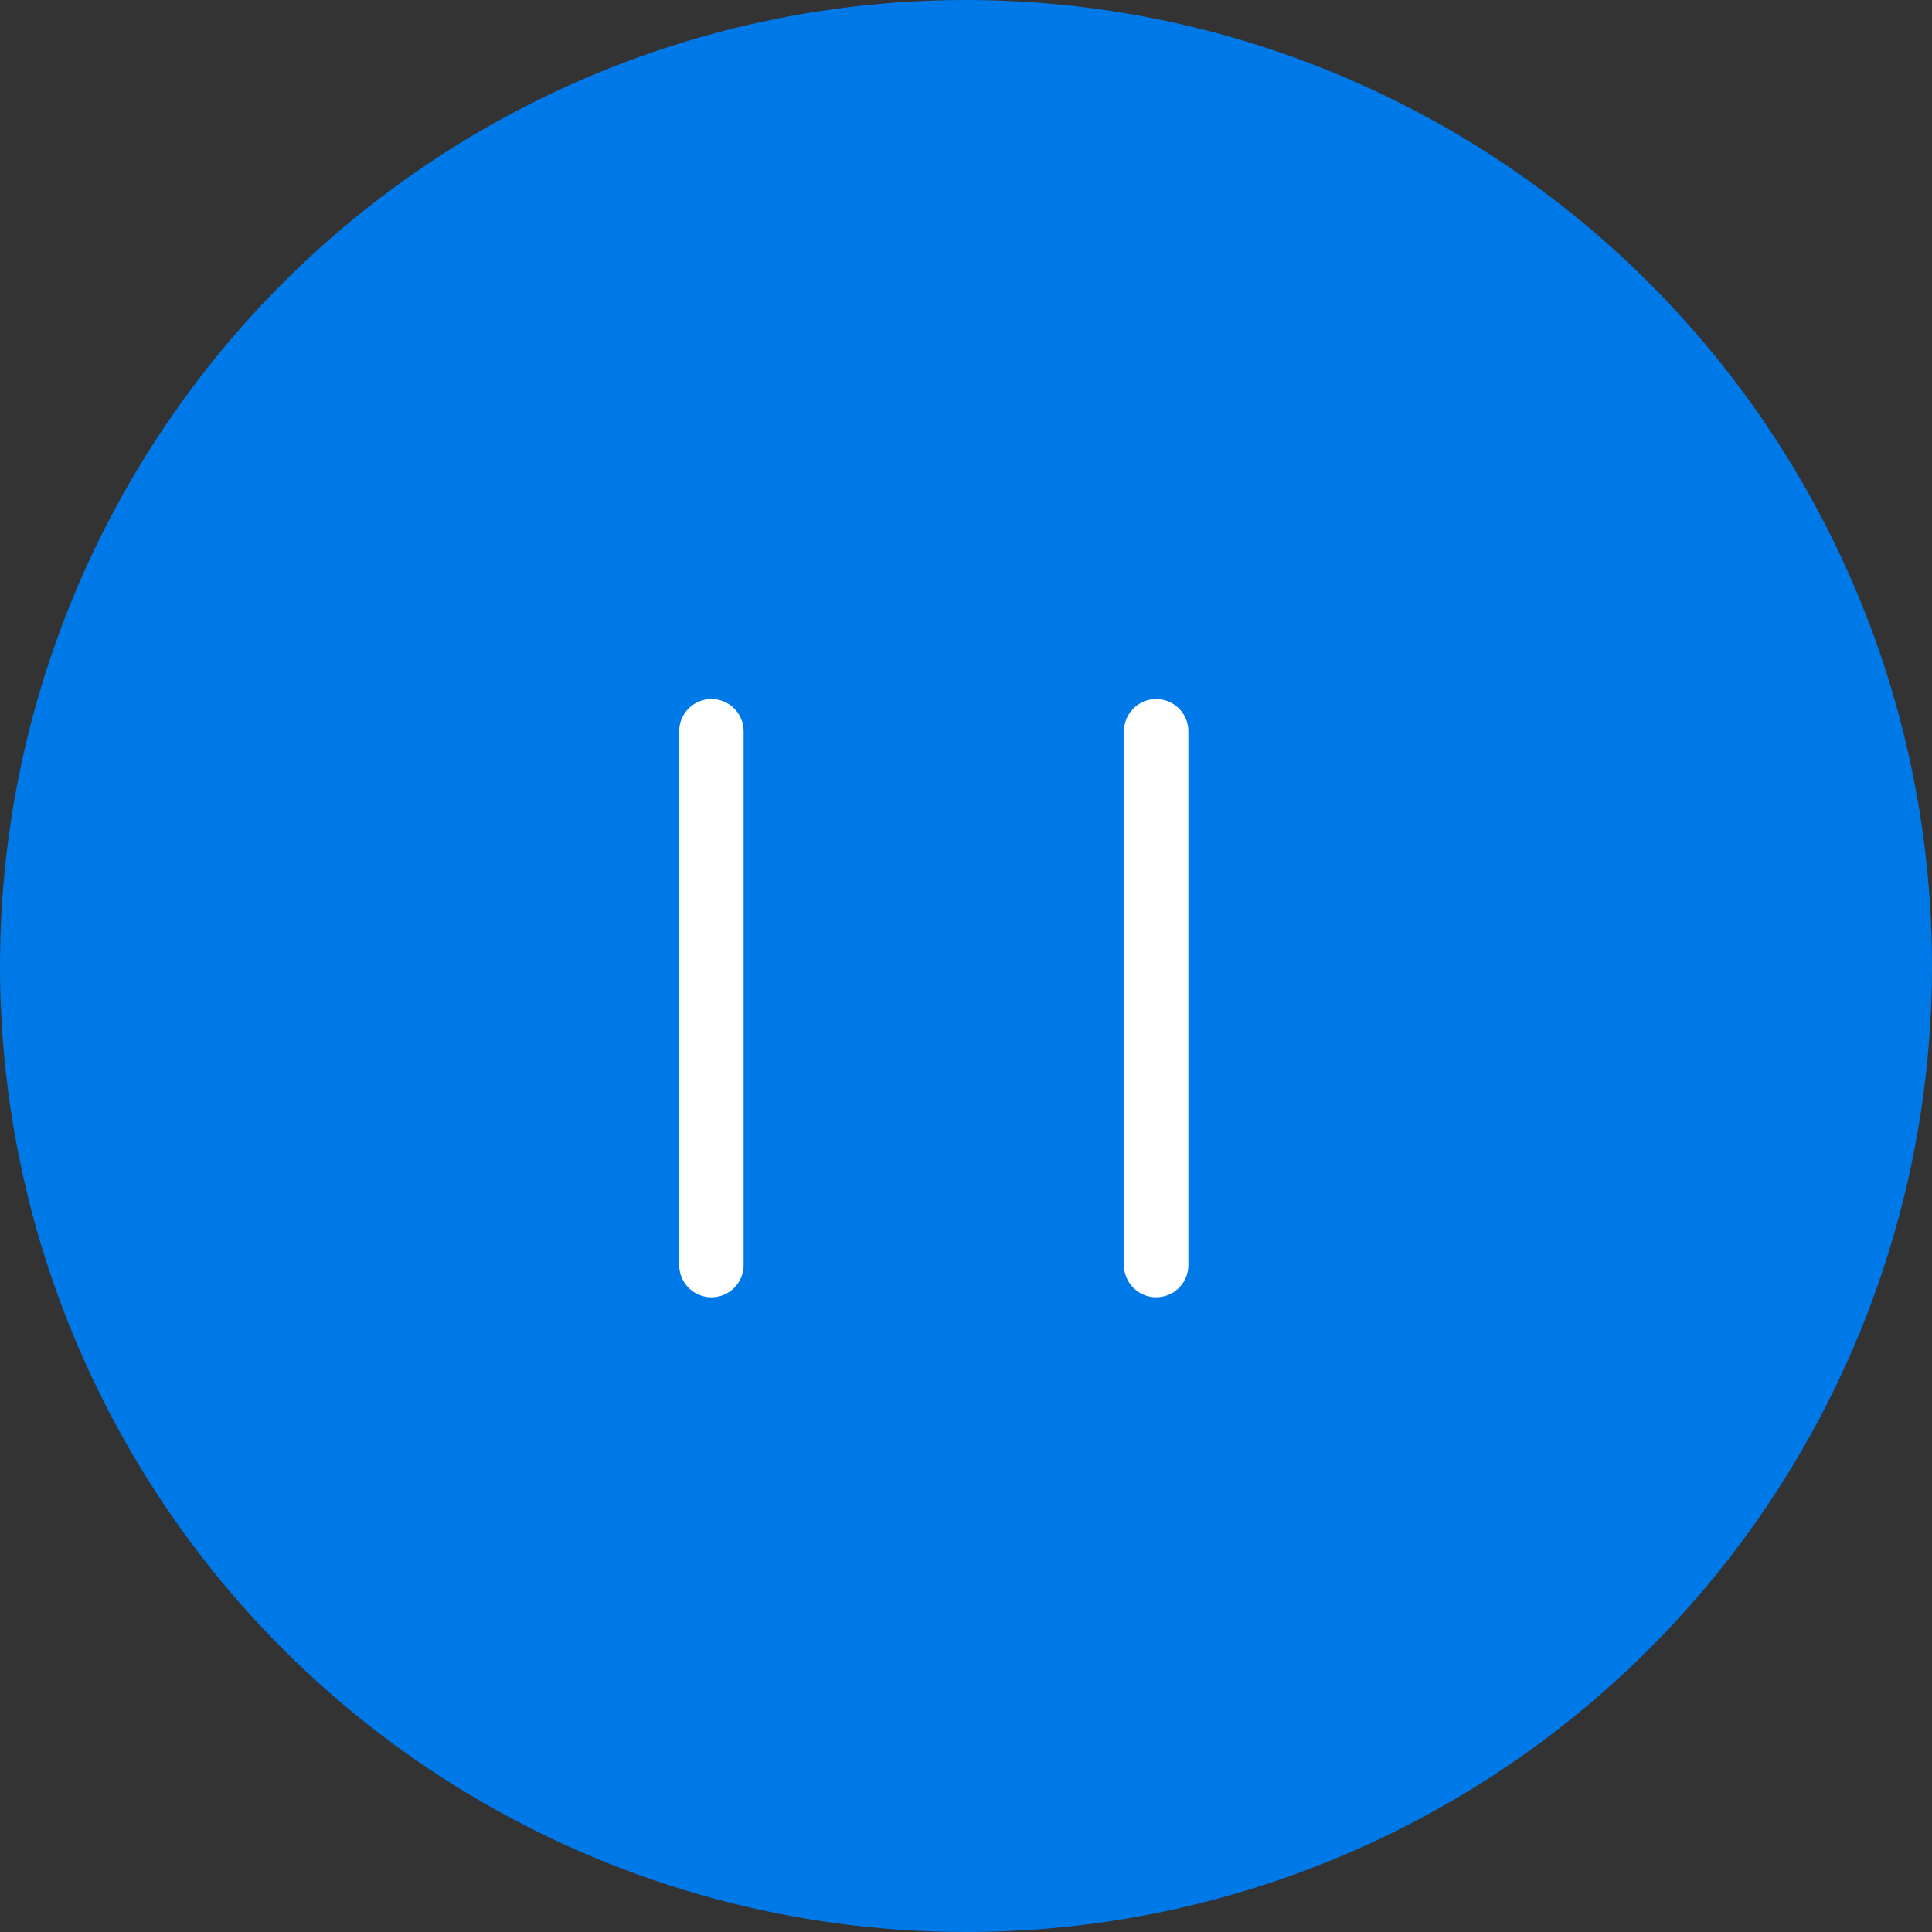 <svg xmlns="http://www.w3.org/2000/svg" width="30" height="30" viewBox="0 0 30 30">
  <rect x="0" y="0" width="30" height="30" fill="#333333" stroke="none"/>
  <g id="グループ_313" data-name="グループ 313" transform="translate(1039 -1850) rotate(90)">
    <circle id="楕円形_1" data-name="楕円形 1" cx="15" cy="15" r="15" transform="translate(1850 1009)" fill="#0079e8"/>
    <path id="線_36" data-name="線 36" d="M8.289.5H0A.5.5,0,0,1-.5,0,.5.5,0,0,1,0-.5H8.289a.5.5,0,0,1,.5.5A.5.5,0,0,1,8.289.5Z" transform="translate(1861.355 1021.047)" fill="#fff"/>
    <path id="線_37" data-name="線 37" d="M8.289.5H0A.5.5,0,0,1-.5,0,.5.5,0,0,1,0-.5H8.289a.5.5,0,0,1,.5.5A.5.5,0,0,1,8.289.5Z" transform="translate(1861.355 1027.953)" fill="#fff"/>
  </g>
</svg>
